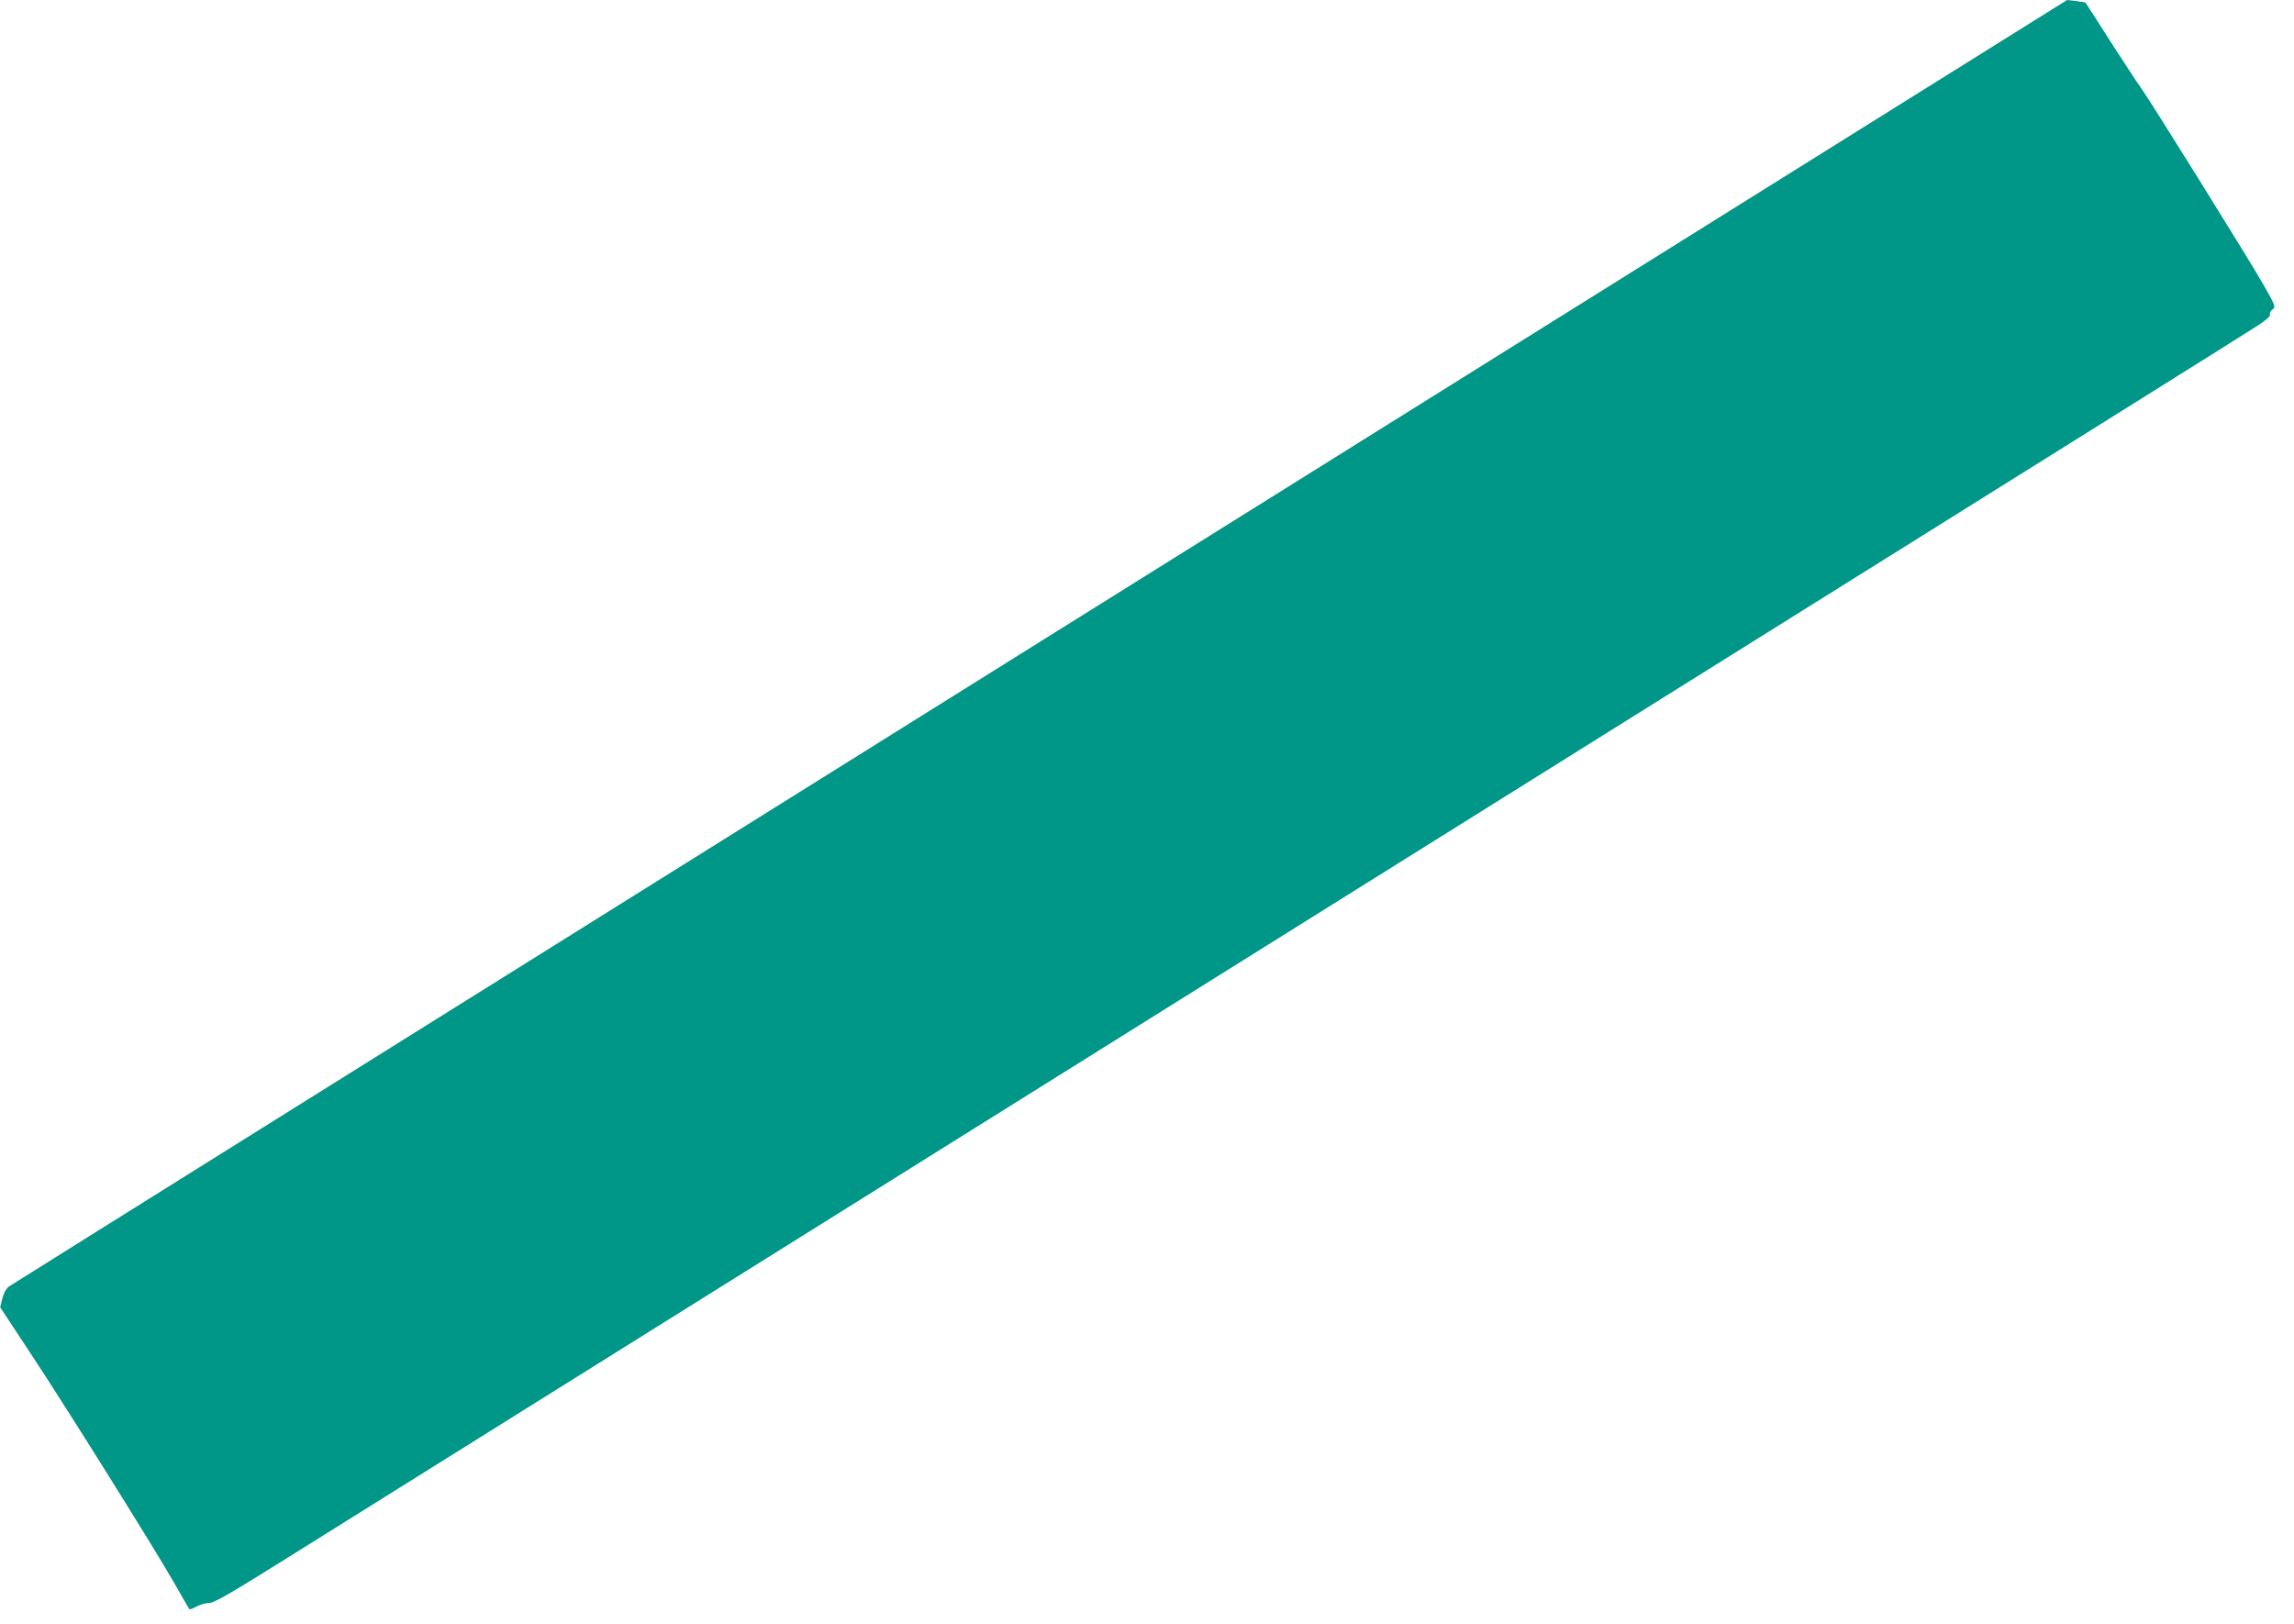 <?xml version="1.0" standalone="no"?>
<!DOCTYPE svg PUBLIC "-//W3C//DTD SVG 20010904//EN"
 "http://www.w3.org/TR/2001/REC-SVG-20010904/DTD/svg10.dtd">
<svg version="1.0" xmlns="http://www.w3.org/2000/svg"
 width="1280pt" height="906pt" viewBox="0 0 1280 906"
 preserveAspectRatio="xMidYMid meet">
<g transform="translate(0,906) scale(0.1,-0.1)"
fill="#009688" stroke="none">
<path d="M5805 5480 c-3152 -1970 -5741 -3589 -5755 -3599 -15 -11 -29 -36
-37 -67 l-12 -49 168 -255 c207 -313 695 -1094 804 -1285 44 -77 81 -142 84
-145 2 -2 20 4 39 15 20 11 52 20 72 20 30 1 125 57 492 287 433 271 1884
1178 8105 5068 1507 942 2778 1737 2823 1767 57 37 82 58 78 68 -3 8 4 21 14
28 19 13 18 19 -52 141 -89 155 -636 1033 -682 1096 -19 25 -95 142 -171 260
-75 118 -138 216 -139 216 0 1 -24 4 -51 8 l-51 6 -5729 -3580z"/>
</g>
</svg>
